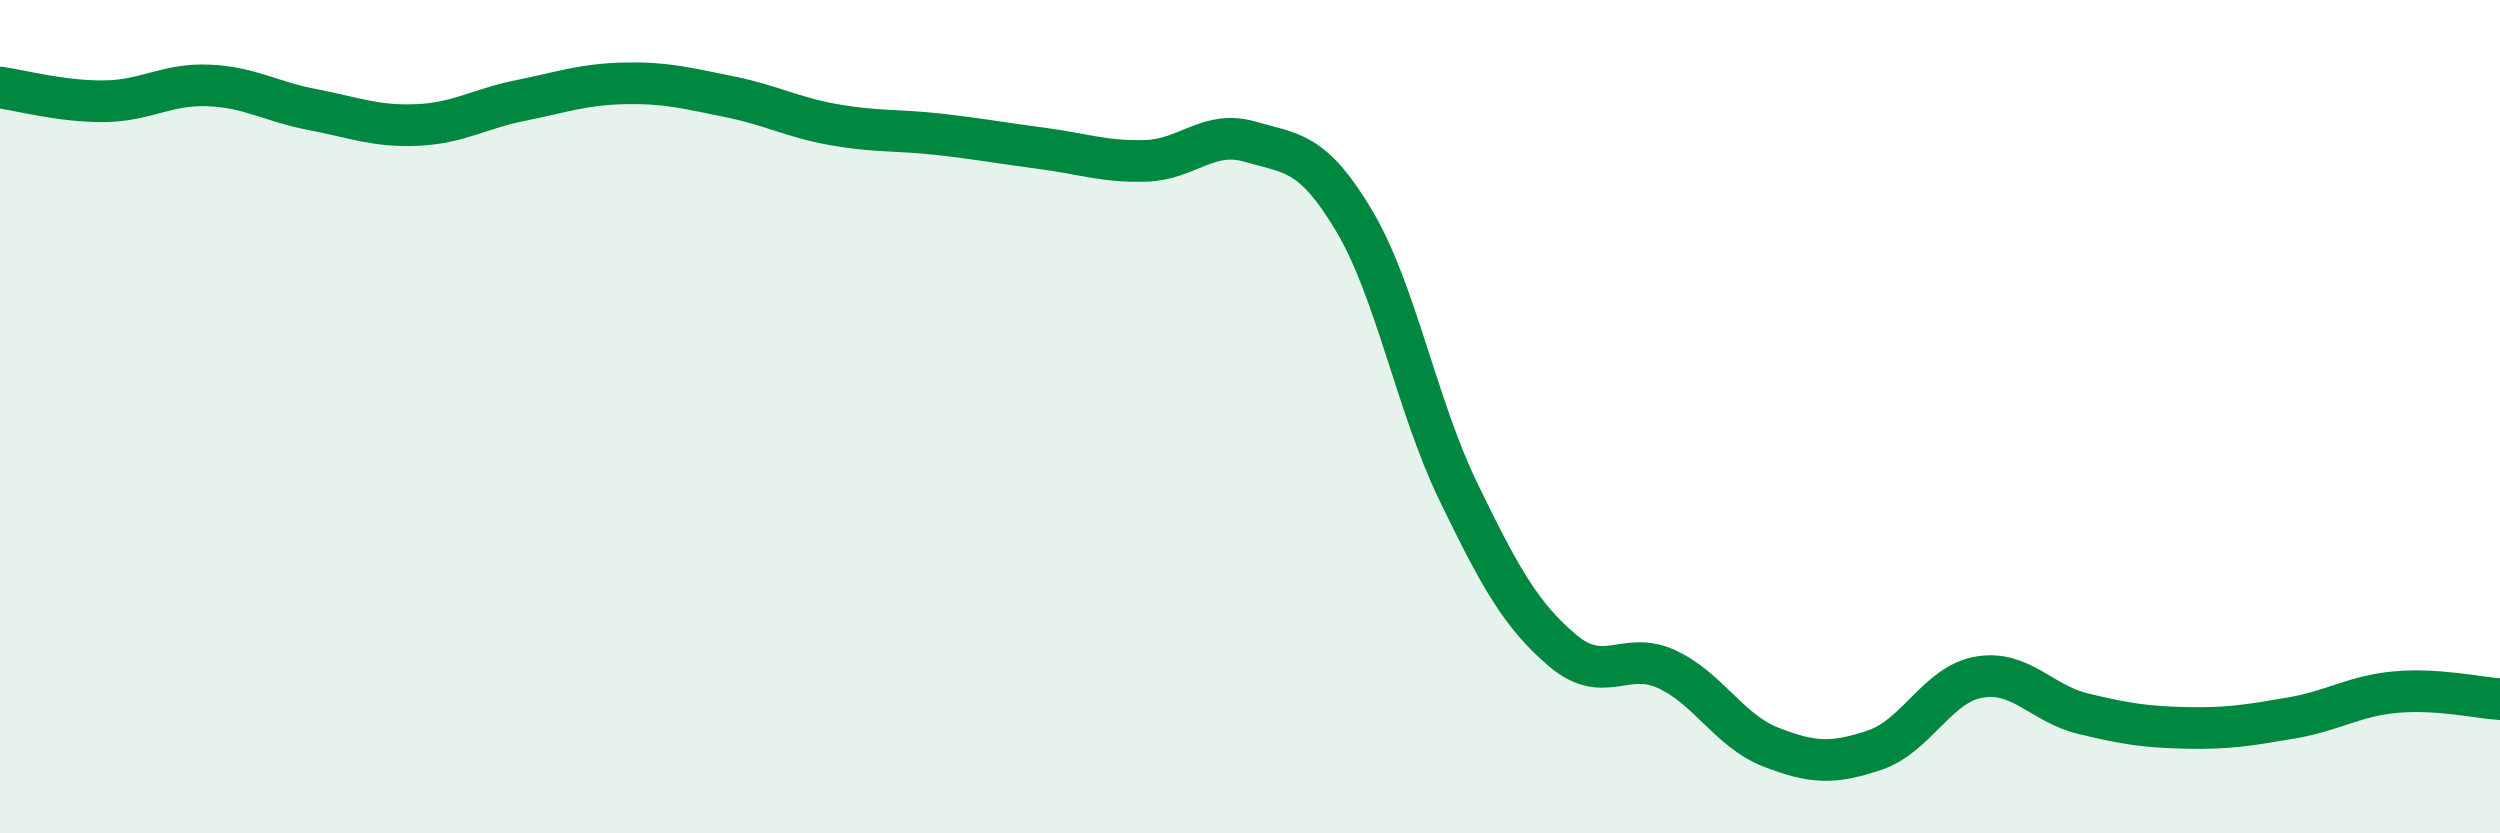 
    <svg width="60" height="20" viewBox="0 0 60 20" xmlns="http://www.w3.org/2000/svg">
      <path
        d="M 0,2.1 C 0.5,2.17 1.5,2.44 2.5,2.43 C 3.5,2.42 4,2.01 5,2.05 C 6,2.09 6.5,2.44 7.5,2.63 C 8.5,2.82 9,3.04 10,3 C 11,2.96 11.5,2.61 12.5,2.41 C 13.5,2.21 14,2.02 15,2 C 16,1.98 16.5,2.12 17.5,2.32 C 18.5,2.52 19,2.81 20,2.99 C 21,3.17 21.5,3.11 22.5,3.22 C 23.5,3.33 24,3.43 25,3.56 C 26,3.69 26.5,3.89 27.5,3.86 C 28.5,3.83 29,3.11 30,3.4 C 31,3.69 31.5,3.62 32.5,5.3 C 33.5,6.98 34,9.74 35,11.8 C 36,13.86 36.5,14.76 37.5,15.61 C 38.5,16.46 39,15.6 40,16.06 C 41,16.52 41.5,17.54 42.5,17.93 C 43.5,18.32 44,18.34 45,18 C 46,17.66 46.5,16.42 47.5,16.25 C 48.5,16.08 49,16.89 50,17.13 C 51,17.37 51.5,17.45 52.5,17.47 C 53.5,17.49 54,17.4 55,17.23 C 56,17.06 56.5,16.7 57.5,16.61 C 58.5,16.52 59.5,16.75 60,16.78L60 20L0 20Z"
        fill="#008740"
        opacity="0.1"
        stroke-linecap="round"
        stroke-linejoin="round"
      />
      <path
        d="M 0,2.1 C 0.5,2.17 1.5,2.44 2.5,2.43 C 3.5,2.42 4,2.01 5,2.05 C 6,2.09 6.5,2.44 7.5,2.63 C 8.5,2.82 9,3.04 10,3 C 11,2.96 11.5,2.61 12.5,2.41 C 13.5,2.21 14,2.02 15,2 C 16,1.98 16.5,2.12 17.5,2.32 C 18.5,2.52 19,2.81 20,2.99 C 21,3.17 21.5,3.11 22.5,3.22 C 23.5,3.33 24,3.43 25,3.56 C 26,3.69 26.5,3.89 27.5,3.86 C 28.5,3.83 29,3.11 30,3.4 C 31,3.69 31.5,3.62 32.5,5.3 C 33.5,6.98 34,9.74 35,11.8 C 36,13.86 36.5,14.76 37.5,15.61 C 38.5,16.46 39,15.6 40,16.06 C 41,16.52 41.5,17.54 42.5,17.93 C 43.5,18.32 44,18.34 45,18 C 46,17.66 46.5,16.42 47.5,16.25 C 48.5,16.08 49,16.89 50,17.13 C 51,17.37 51.5,17.45 52.5,17.47 C 53.5,17.49 54,17.4 55,17.23 C 56,17.06 56.5,16.7 57.5,16.61 C 58.5,16.52 59.5,16.75 60,16.78"
        stroke="#008740"
        stroke-width="1"
        fill="none"
        stroke-linecap="round"
        stroke-linejoin="round"
      />
    </svg>
  